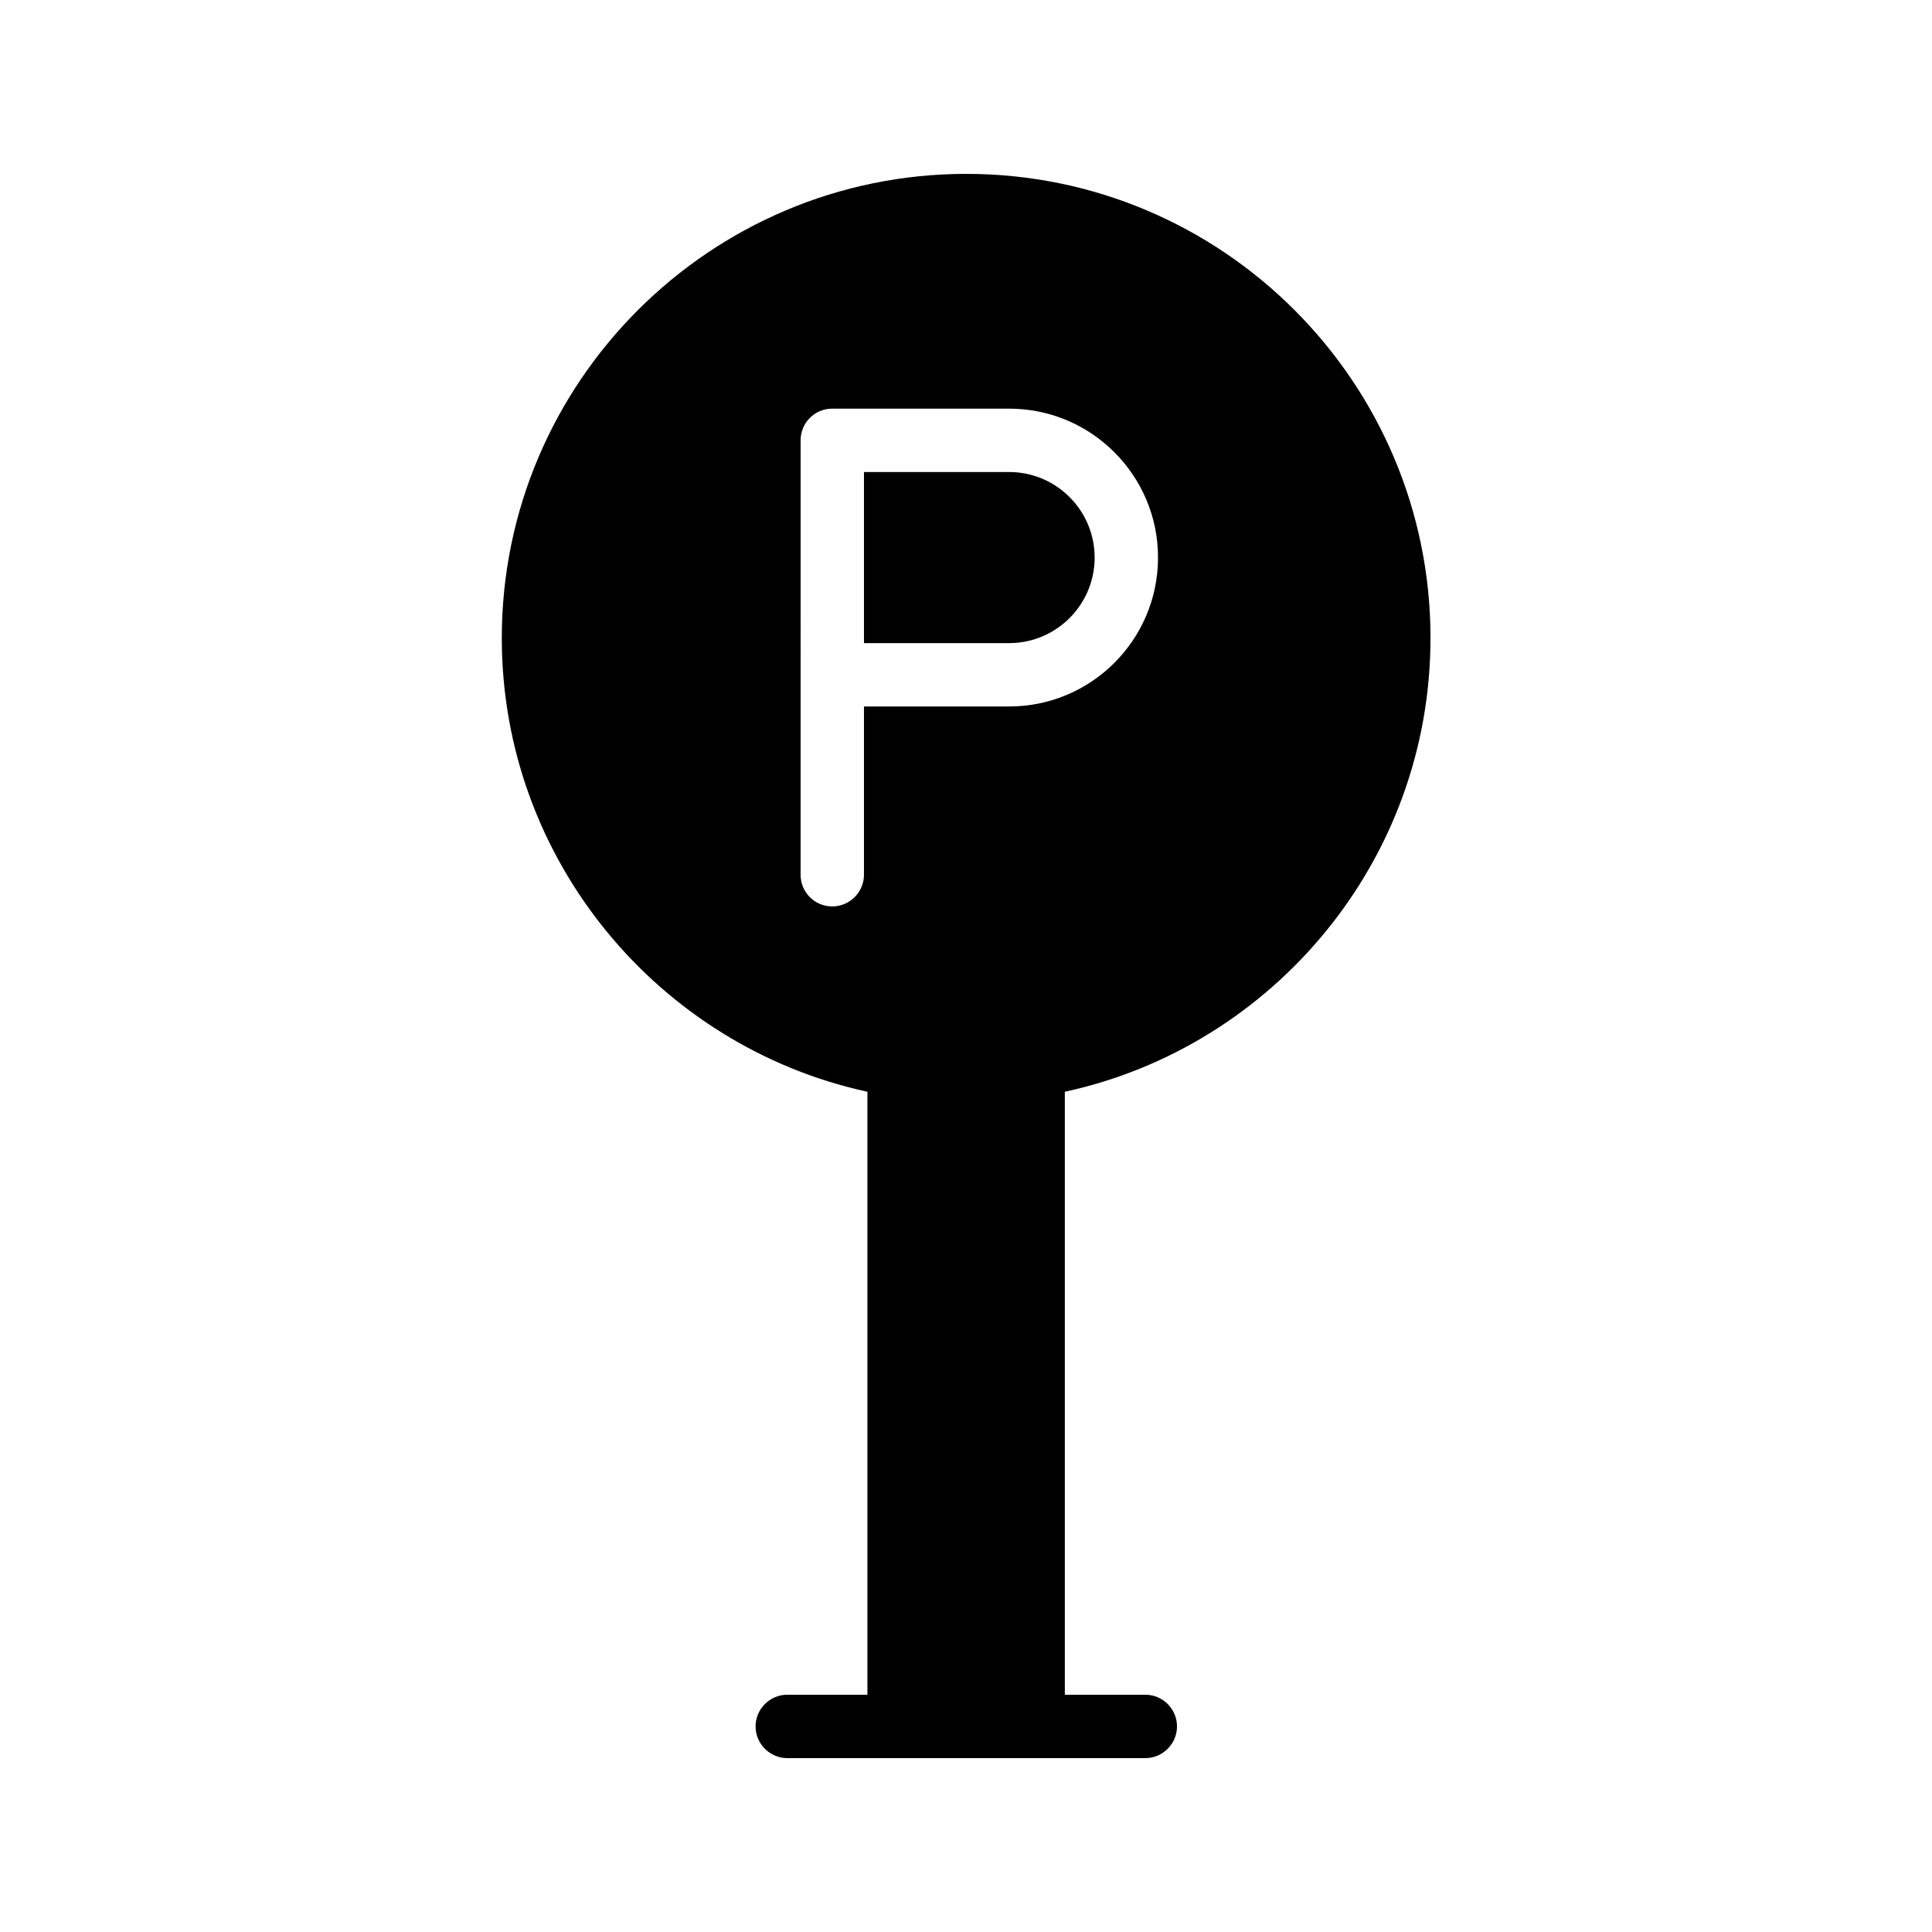 <?xml version="1.0" encoding="UTF-8"?>
<!-- Uploaded to: SVG Find, www.svgrepo.com, Generator: SVG Find Mixer Tools -->
<svg fill="#000000" width="800px" height="800px" version="1.1" viewBox="144 144 512 512" xmlns="http://www.w3.org/2000/svg">
 <g>
  <path d="m523.1 313.09c0-67.844-55.168-123.01-123.02-123.01-67.848 0-123.1 55.168-123.1 123.01 0 58.863 41.648 108.23 96.898 120.24v159.79h-21.242c-4.617 0-8.398 3.777-8.398 8.398 0 4.617 3.777 8.398 8.398 8.398h94.883c4.617 0 8.398-3.777 8.398-8.398 0-4.617-3.777-8.398-8.398-8.398h-21.328v-159.79c55.336-12.004 96.902-61.379 96.902-120.24zm-111.68 18.137h-38.457v44.586c0 4.617-3.777 8.398-8.398 8.398-4.703 0-8.398-3.777-8.398-8.398l0.004-115.12c0-4.617 3.695-8.398 8.398-8.398h46.855c21.832 0 39.465 17.719 39.465 39.465-0.004 21.75-17.637 39.465-39.469 39.465z"/>
  <path d="m411.42 269.09h-38.457v45.344h38.457c12.512 0 22.672-10.16 22.672-22.672s-10.16-22.672-22.672-22.672z"/>
 </g>
</svg>